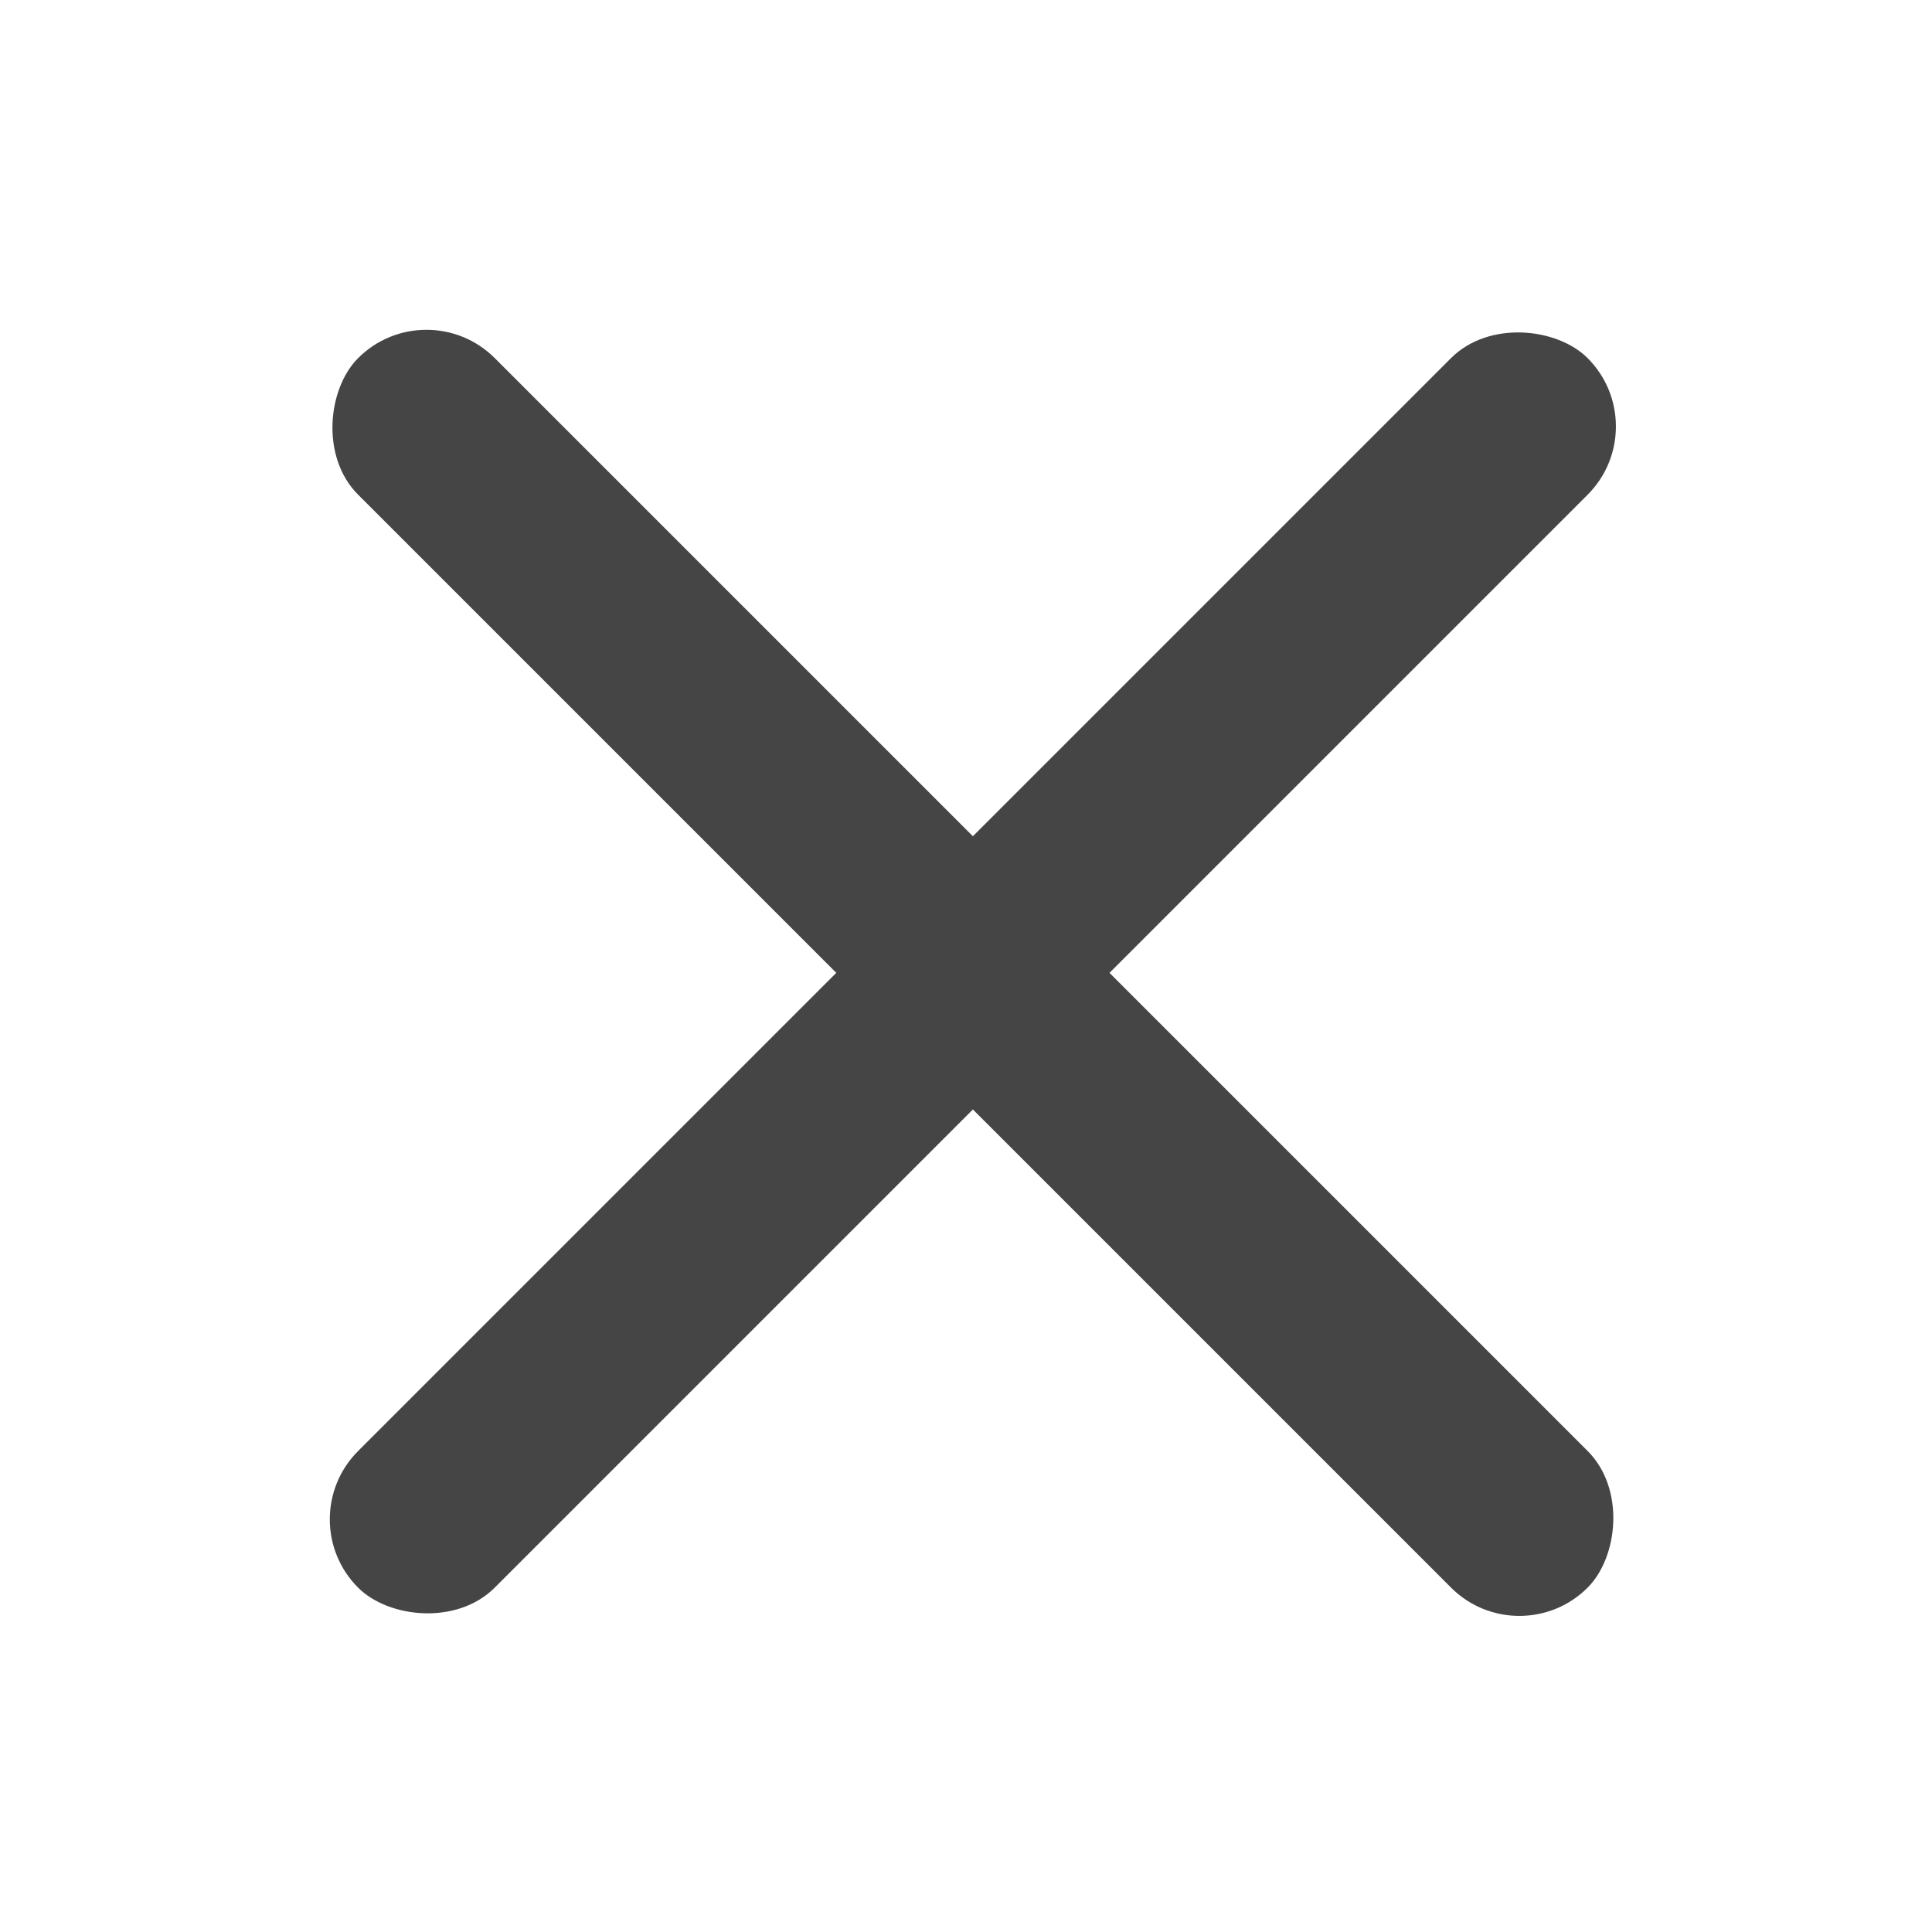 <svg xmlns="http://www.w3.org/2000/svg" width="40" height="40" viewBox="0 0 40 40">
    <g transform="translate(-1440 -160)">
        <path transform="translate(1440 160)" style="fill:none" d="M0 0h40v40H0z"/>
        <rect data-name="사각형 700" width="36" height="4" rx="2" transform="rotate(45 524.035 1831.891)" style="fill:#454545"/>
        <rect data-name="사각형 701" width="36" height="4" rx="2" transform="rotate(-45 954.108 -1649.748)" style="fill:#454545"/>
    </g>
</svg>
